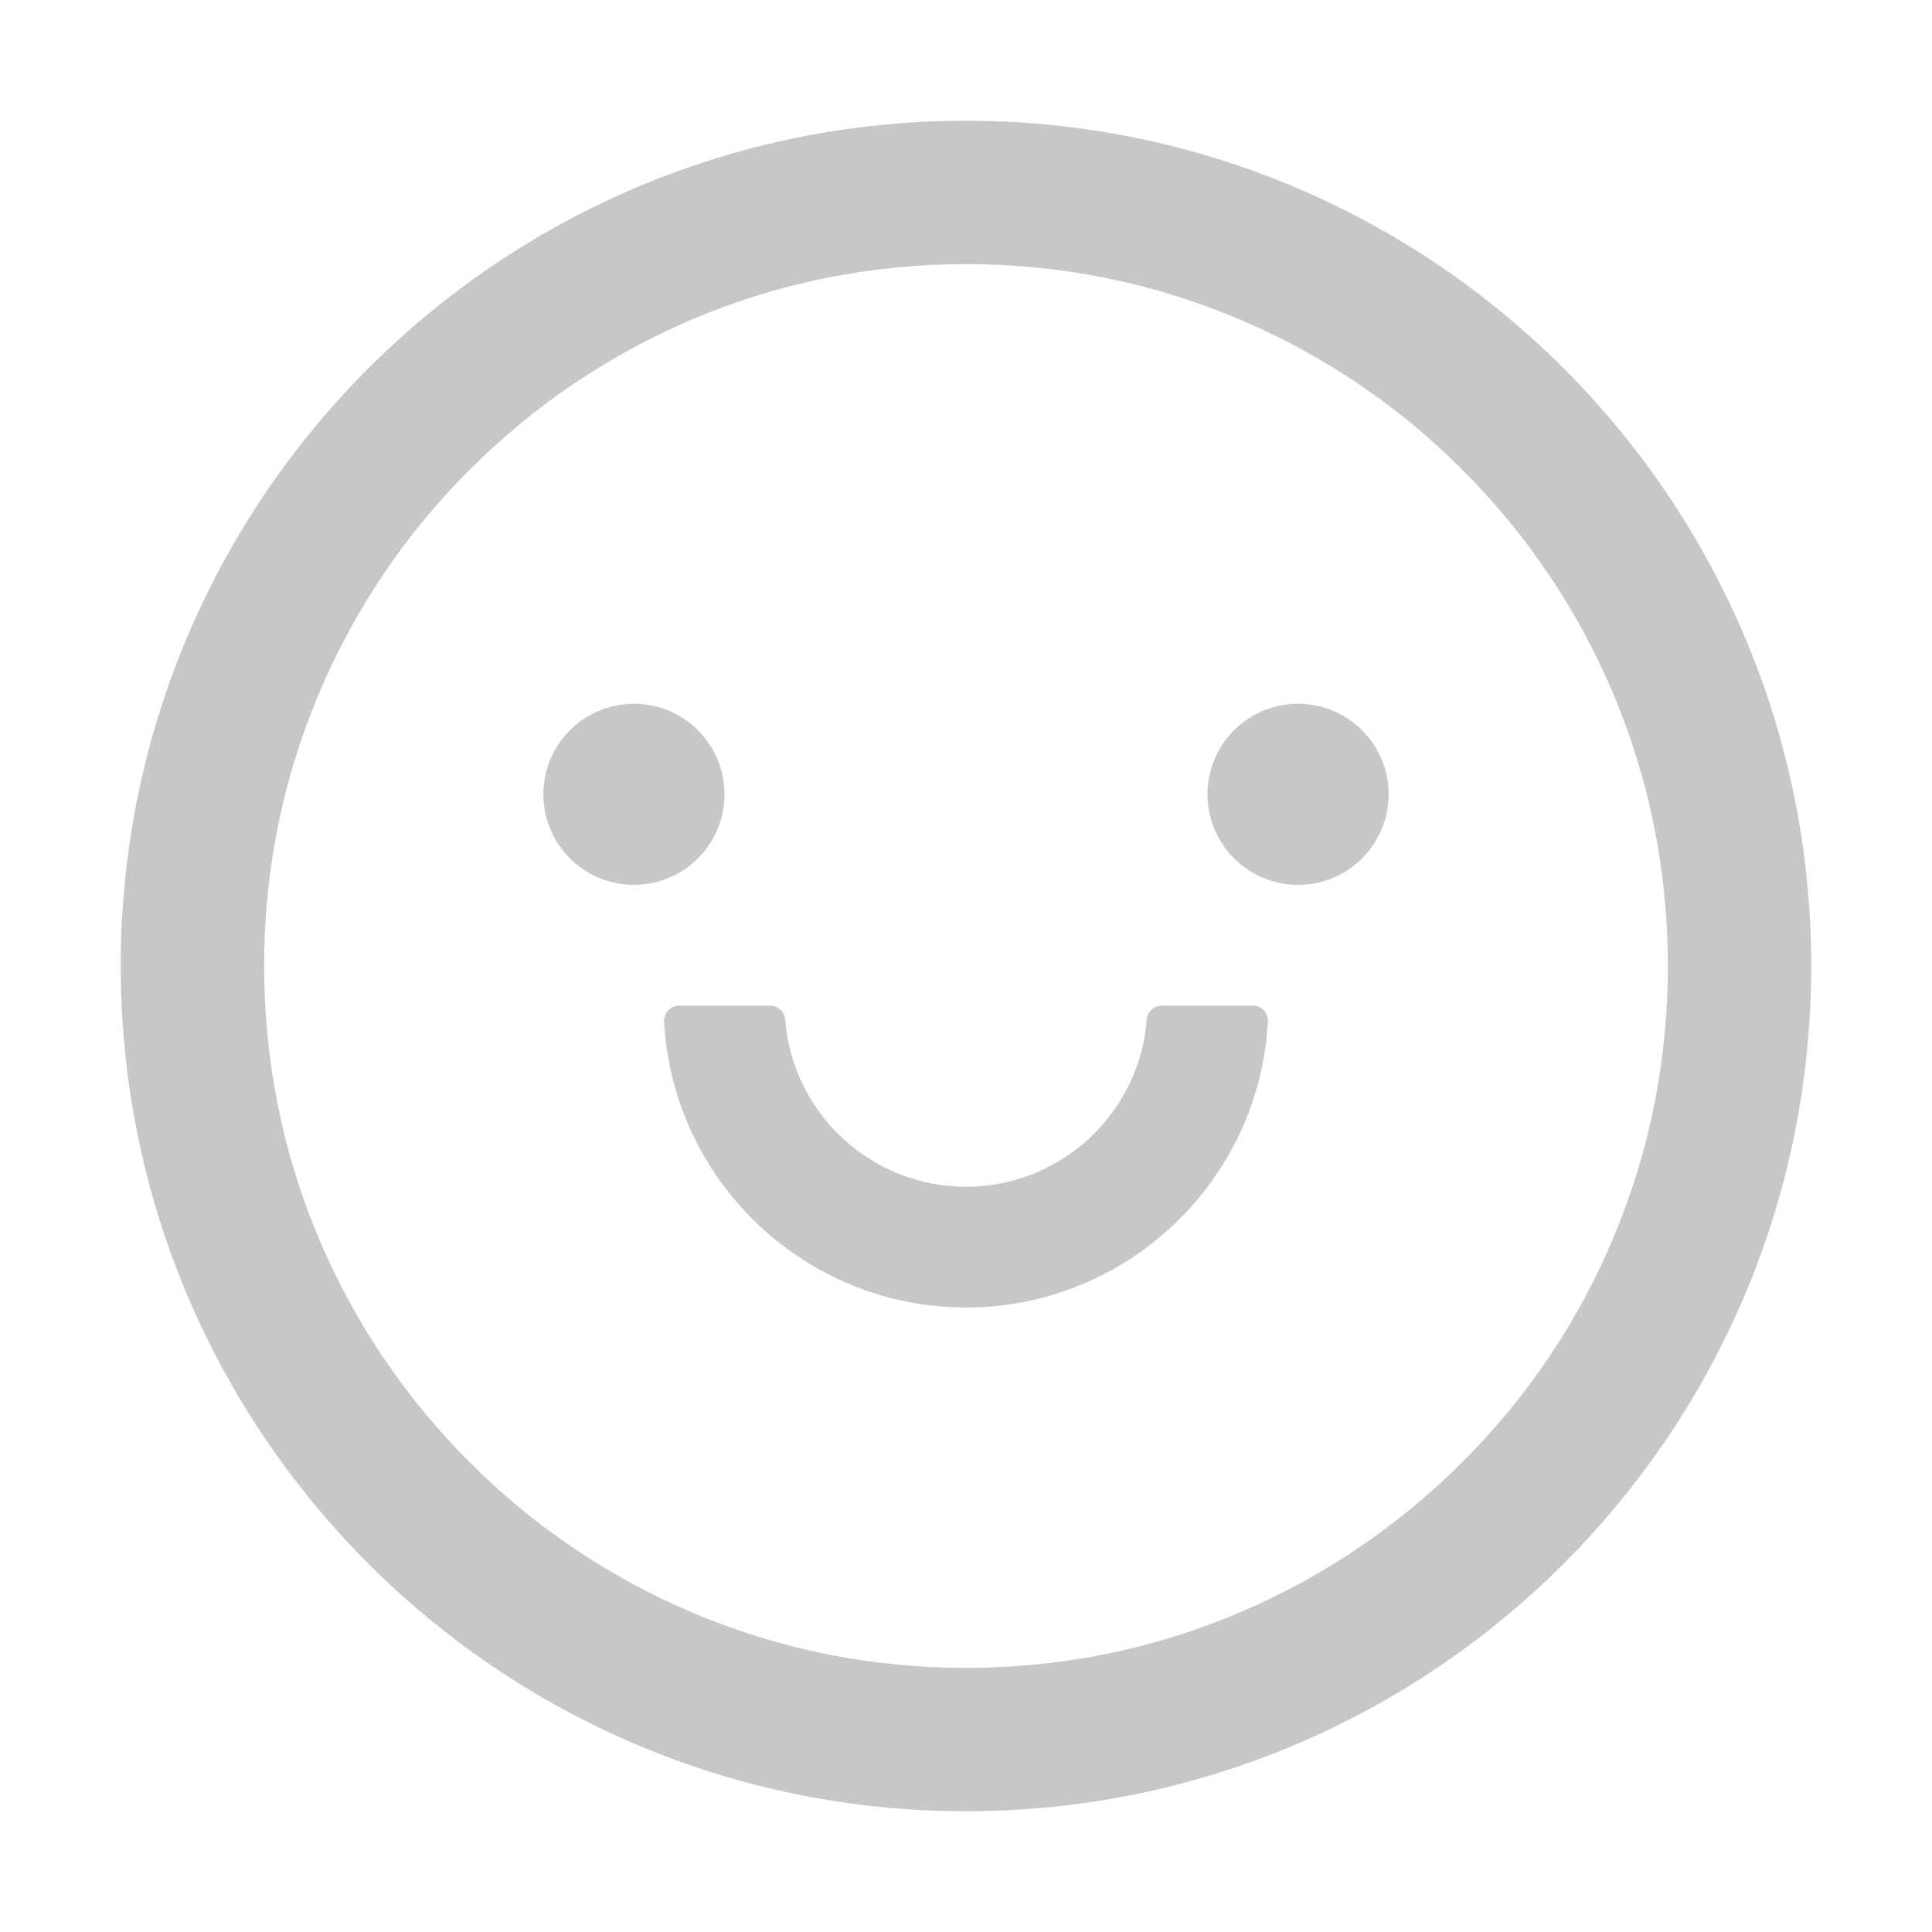 <svg width="42" height="42" viewBox="0 0 42 42" fill="none" xmlns="http://www.w3.org/2000/svg">
<path d="M11.812 17.268C11.812 17.79 12.02 18.291 12.389 18.66C12.758 19.029 13.259 19.236 13.781 19.236C14.303 19.236 14.804 19.029 15.173 18.66C15.543 18.291 15.75 17.79 15.75 17.268C15.75 16.745 15.543 16.245 15.173 15.876C14.804 15.506 14.303 15.299 13.781 15.299C13.259 15.299 12.758 15.506 12.389 15.876C12.02 16.245 11.812 16.745 11.812 17.268ZM26.25 17.268C26.25 17.79 26.457 18.291 26.827 18.66C27.196 19.029 27.697 19.236 28.219 19.236C28.741 19.236 29.242 19.029 29.611 18.66C29.98 18.291 30.188 17.79 30.188 17.268C30.188 16.745 29.98 16.245 29.611 15.876C29.242 15.506 28.741 15.299 28.219 15.299C27.697 15.299 27.196 15.506 26.827 15.876C26.457 16.245 26.25 16.745 26.25 17.268ZM21 2.625C10.853 2.625 2.625 10.853 2.625 21C2.625 31.147 10.853 39.375 21 39.375C31.147 39.375 39.375 31.147 39.375 21C39.375 10.853 31.147 2.625 21 2.625ZM31.787 31.787C30.384 33.19 28.752 34.289 26.935 35.06C25.061 35.856 23.063 36.258 21 36.258C18.937 36.258 16.939 35.856 15.061 35.06C13.247 34.294 11.599 33.182 10.209 31.787C8.806 30.384 7.707 28.752 6.936 26.935C6.144 25.061 5.742 23.063 5.742 21C5.742 18.937 6.144 16.939 6.94 15.061C7.706 13.247 8.818 11.599 10.213 10.209C11.616 8.806 13.248 7.707 15.065 6.936C16.939 6.144 18.937 5.742 21 5.742C23.063 5.742 25.061 6.144 26.939 6.94C28.753 7.706 30.401 8.818 31.791 10.213C33.194 11.616 34.293 13.248 35.064 15.065C35.856 16.939 36.258 18.937 36.258 21C36.258 23.063 35.856 25.061 35.06 26.939C34.295 28.753 33.183 30.399 31.787 31.787ZM27.234 21.861H25.262C25.089 21.861 24.942 21.993 24.929 22.165C24.773 24.195 23.071 25.799 21 25.799C18.929 25.799 17.223 24.195 17.071 22.165C17.058 21.993 16.911 21.861 16.738 21.861H14.766C14.721 21.861 14.677 21.87 14.636 21.888C14.595 21.905 14.558 21.931 14.528 21.963C14.497 21.995 14.473 22.034 14.458 22.075C14.442 22.117 14.435 22.161 14.438 22.206C14.618 25.663 17.493 28.424 21 28.424C24.507 28.424 27.382 25.663 27.562 22.206C27.565 22.161 27.558 22.117 27.542 22.075C27.527 22.034 27.503 21.995 27.472 21.963C27.442 21.931 27.405 21.905 27.364 21.888C27.323 21.87 27.279 21.861 27.234 21.861Z" fill="#c7c7c7"/>
</svg>
